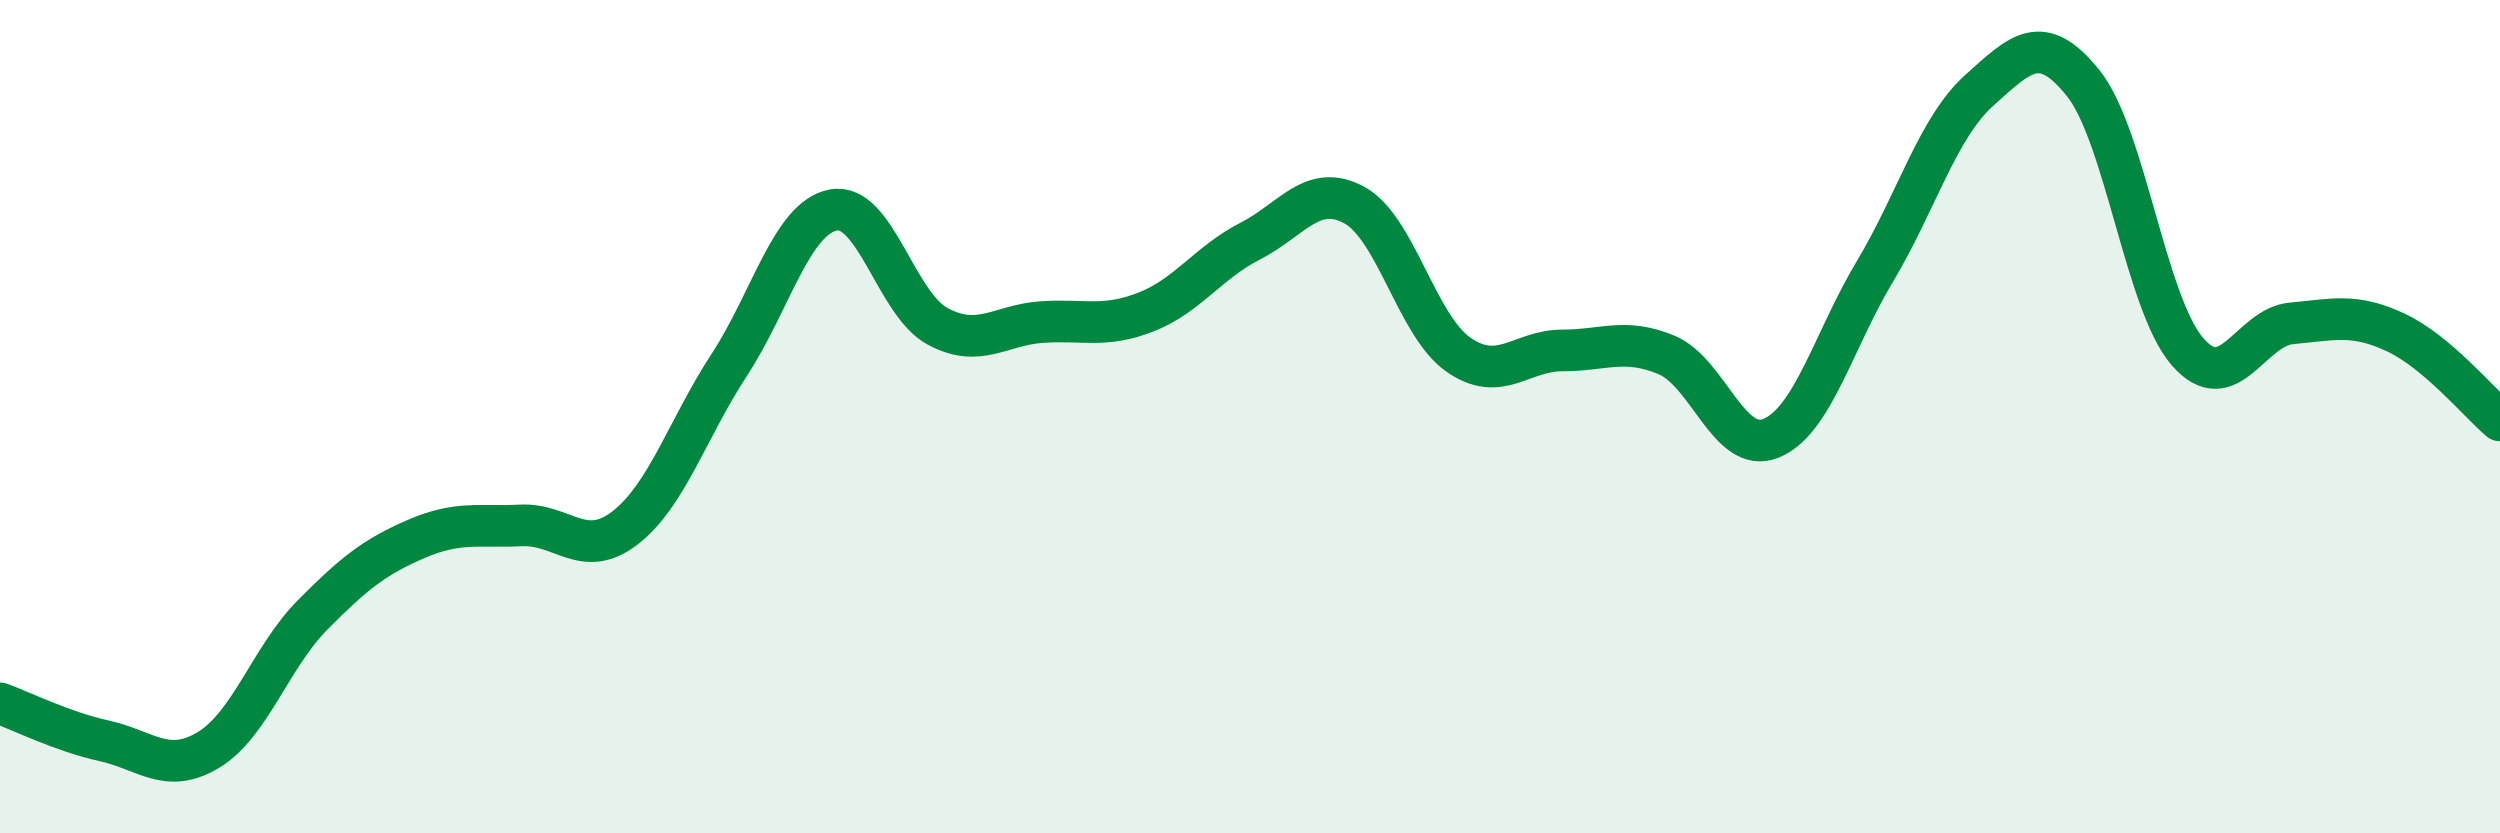 
    <svg width="60" height="20" viewBox="0 0 60 20" xmlns="http://www.w3.org/2000/svg">
      <path
        d="M 0,16.88 C 0.5,17.06 1.5,17.56 2.5,17.78 C 3.5,18 4,18.6 5,18 C 6,17.4 6.5,15.77 7.5,14.76 C 8.5,13.75 9,13.36 10,12.93 C 11,12.5 11.5,12.66 12.5,12.61 C 13.5,12.56 14,13.44 15,12.67 C 16,11.9 16.5,10.29 17.5,8.76 C 18.5,7.23 19,5.23 20,5.04 C 21,4.85 21.5,7.29 22.5,7.83 C 23.5,8.37 24,7.8 25,7.73 C 26,7.66 26.5,7.88 27.5,7.49 C 28.5,7.1 29,6.3 30,5.79 C 31,5.28 31.5,4.38 32.5,4.92 C 33.5,5.46 34,7.81 35,8.51 C 36,9.21 36.5,8.41 37.5,8.41 C 38.5,8.41 39,8.1 40,8.52 C 41,8.94 41.5,10.92 42.5,10.52 C 43.5,10.12 44,8.18 45,6.51 C 46,4.84 46.5,3.07 47.5,2.17 C 48.5,1.27 49,0.75 50,2 C 51,3.25 51.5,7.29 52.5,8.44 C 53.5,9.59 54,7.85 55,7.76 C 56,7.67 56.5,7.51 57.5,7.98 C 58.5,8.45 59.5,9.67 60,10.09L60 20L0 20Z"
        fill="#008740"
        opacity="0.1"
        stroke-linecap="round"
        stroke-linejoin="round"
      />
      <path
        d="M 0,16.88 C 0.5,17.06 1.5,17.56 2.5,17.78 C 3.5,18 4,18.6 5,18 C 6,17.4 6.5,15.77 7.5,14.76 C 8.5,13.75 9,13.36 10,12.93 C 11,12.5 11.5,12.66 12.5,12.61 C 13.5,12.56 14,13.44 15,12.67 C 16,11.9 16.5,10.29 17.5,8.76 C 18.5,7.23 19,5.23 20,5.04 C 21,4.85 21.5,7.29 22.5,7.83 C 23.5,8.37 24,7.8 25,7.73 C 26,7.66 26.5,7.88 27.5,7.49 C 28.5,7.1 29,6.3 30,5.79 C 31,5.28 31.5,4.38 32.5,4.92 C 33.5,5.46 34,7.81 35,8.51 C 36,9.21 36.5,8.41 37.5,8.41 C 38.5,8.41 39,8.1 40,8.52 C 41,8.94 41.5,10.92 42.5,10.52 C 43.5,10.12 44,8.18 45,6.51 C 46,4.84 46.5,3.07 47.5,2.17 C 48.5,1.27 49,0.75 50,2 C 51,3.25 51.5,7.29 52.5,8.44 C 53.5,9.59 54,7.85 55,7.76 C 56,7.67 56.5,7.51 57.5,7.98 C 58.5,8.45 59.5,9.67 60,10.09"
        stroke="#008740"
        stroke-width="1"
        fill="none"
        stroke-linecap="round"
        stroke-linejoin="round"
      />
    </svg>
  